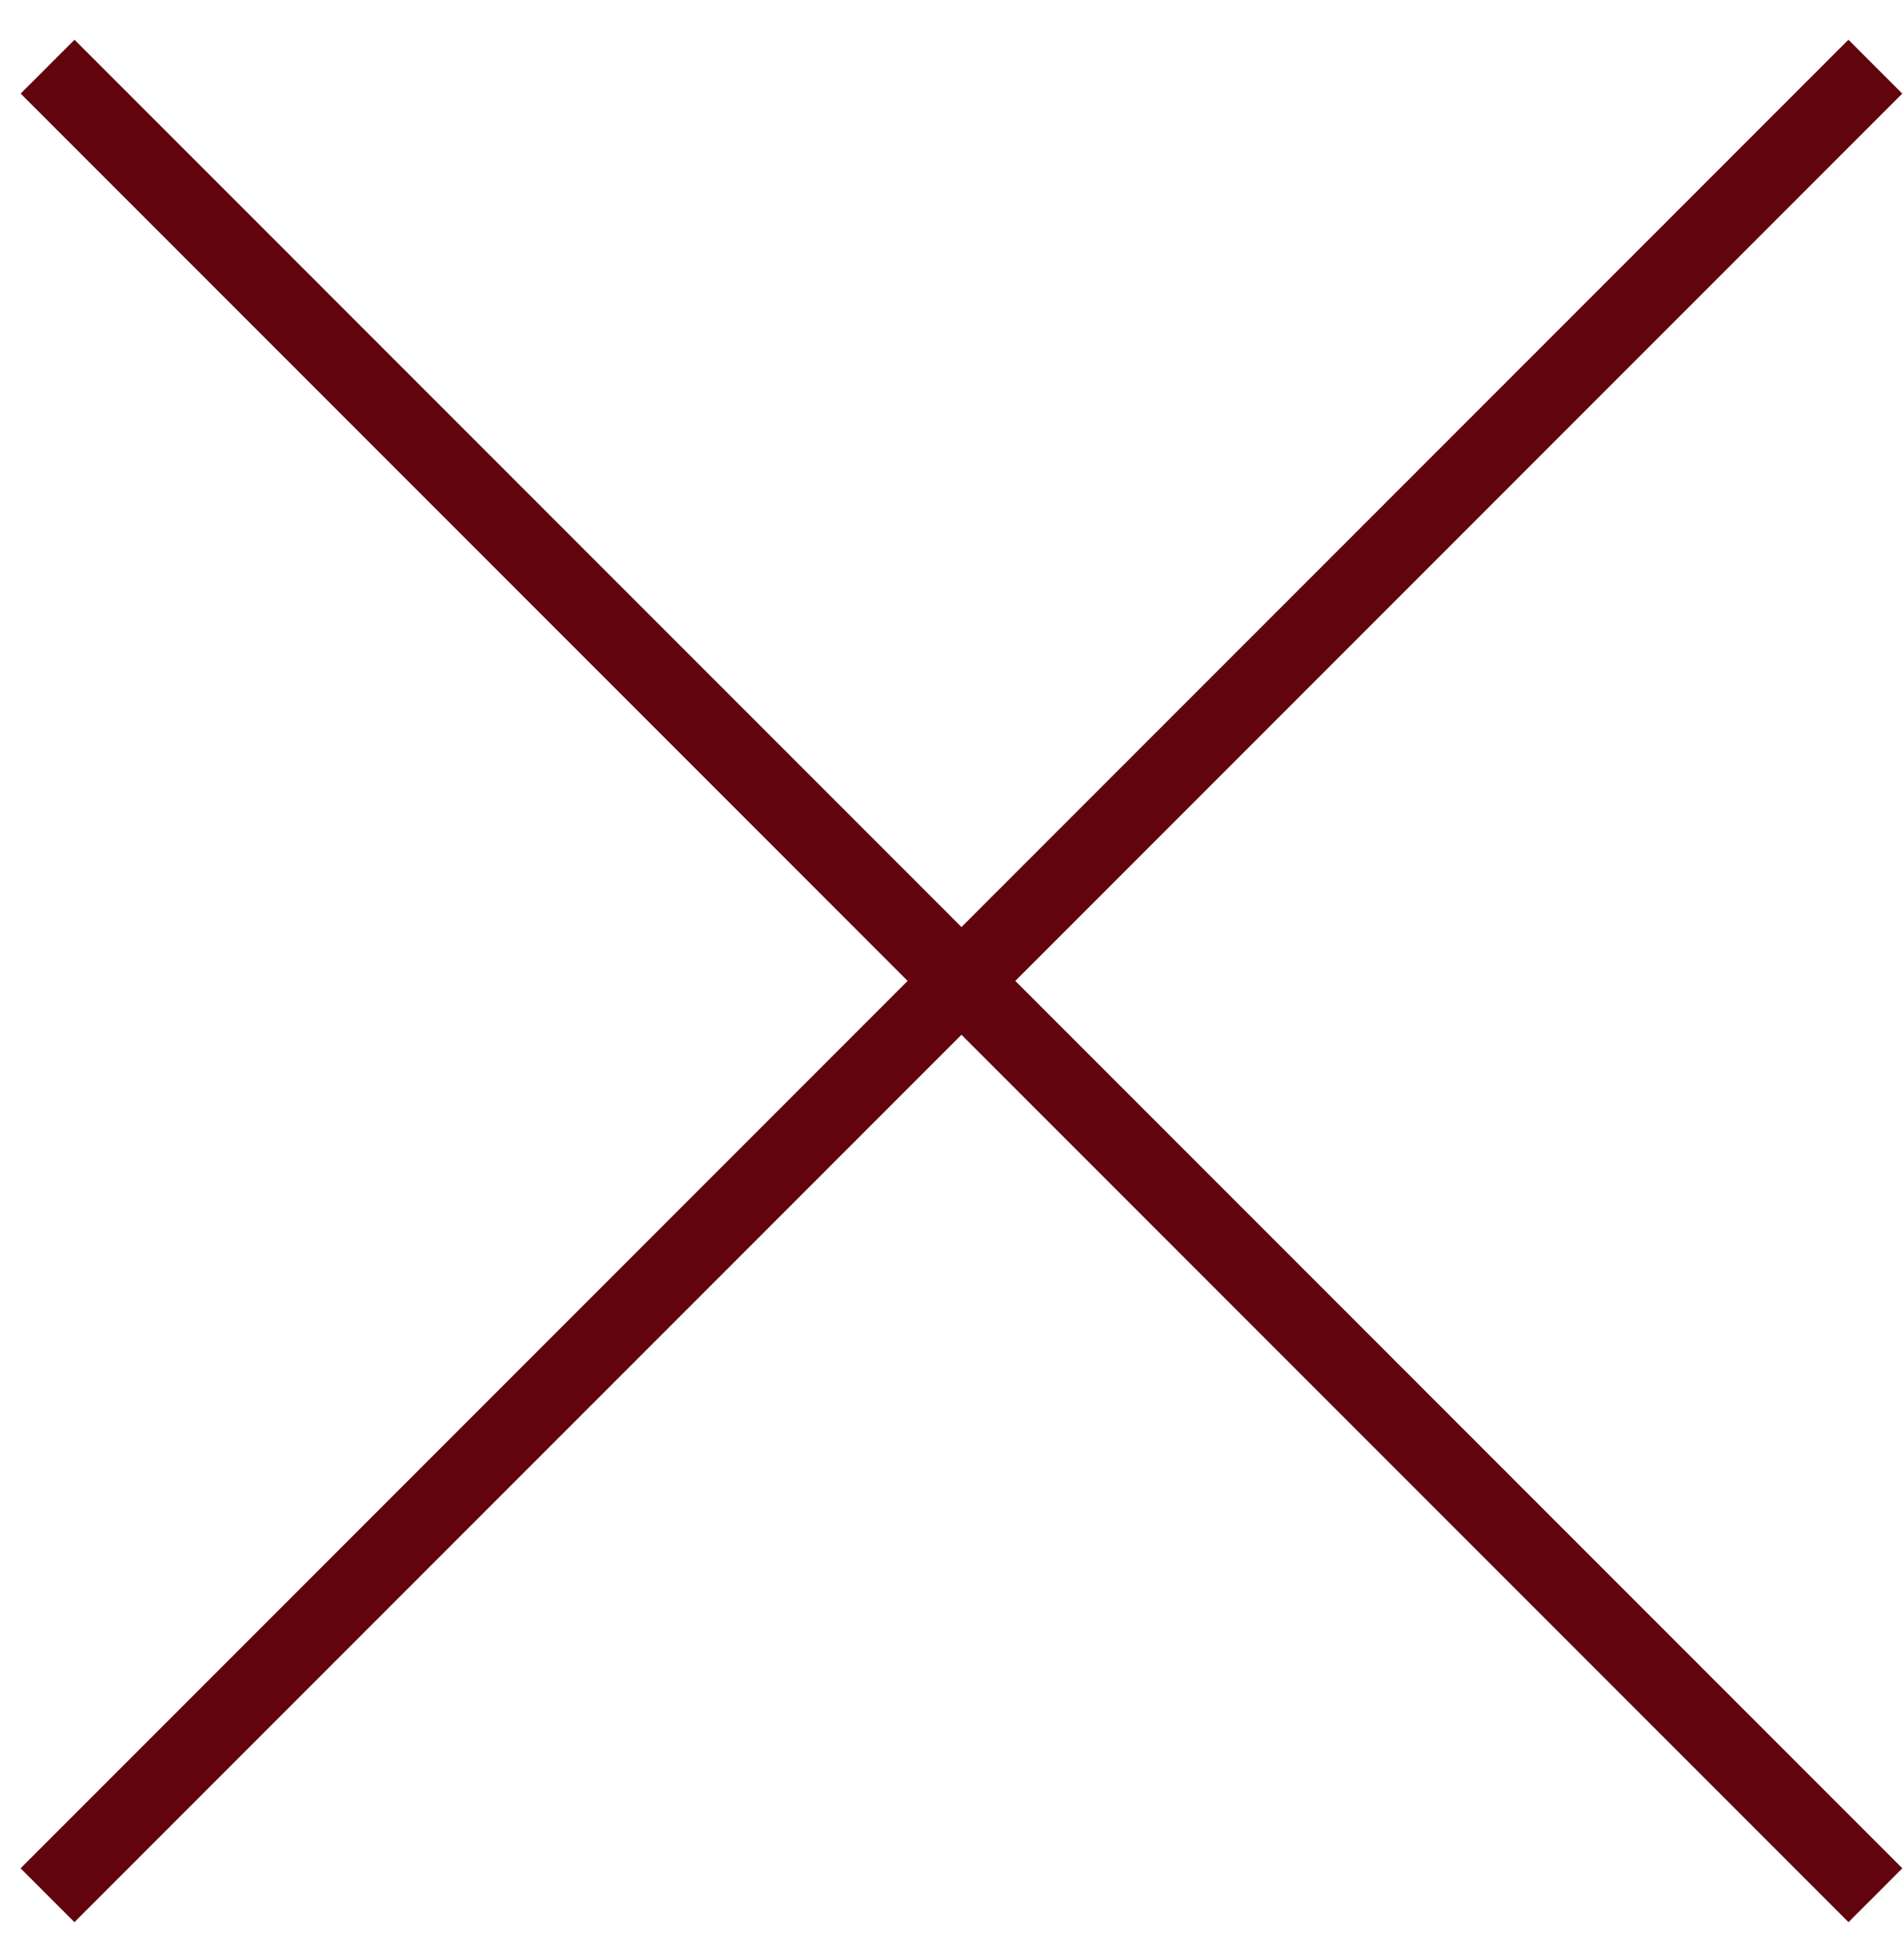 <?xml version="1.0" encoding="UTF-8"?> <svg xmlns="http://www.w3.org/2000/svg" viewBox="0 0 40.00 41.00" data-guides="{&quot;vertical&quot;:[],&quot;horizontal&quot;:[]}"><path fill="none" stroke="#62040e" fill-opacity="1" stroke-width="1.6" stroke-opacity="1" stroke-linejoin="round" id="tSvgdc230ad12a" title="Path 1" d="M1 1.4C13.8 14.2 26.6 27 39.4 39.8"></path><path fill="none" stroke="#62040e" fill-opacity="1" stroke-width="1.6" stroke-opacity="1" stroke-linejoin="round" id="tSvgf1ed30ea5b" title="Path 2" d="M39.398 1.4C26.598 14.2 13.798 27 0.998 39.8"></path><defs></defs></svg> 